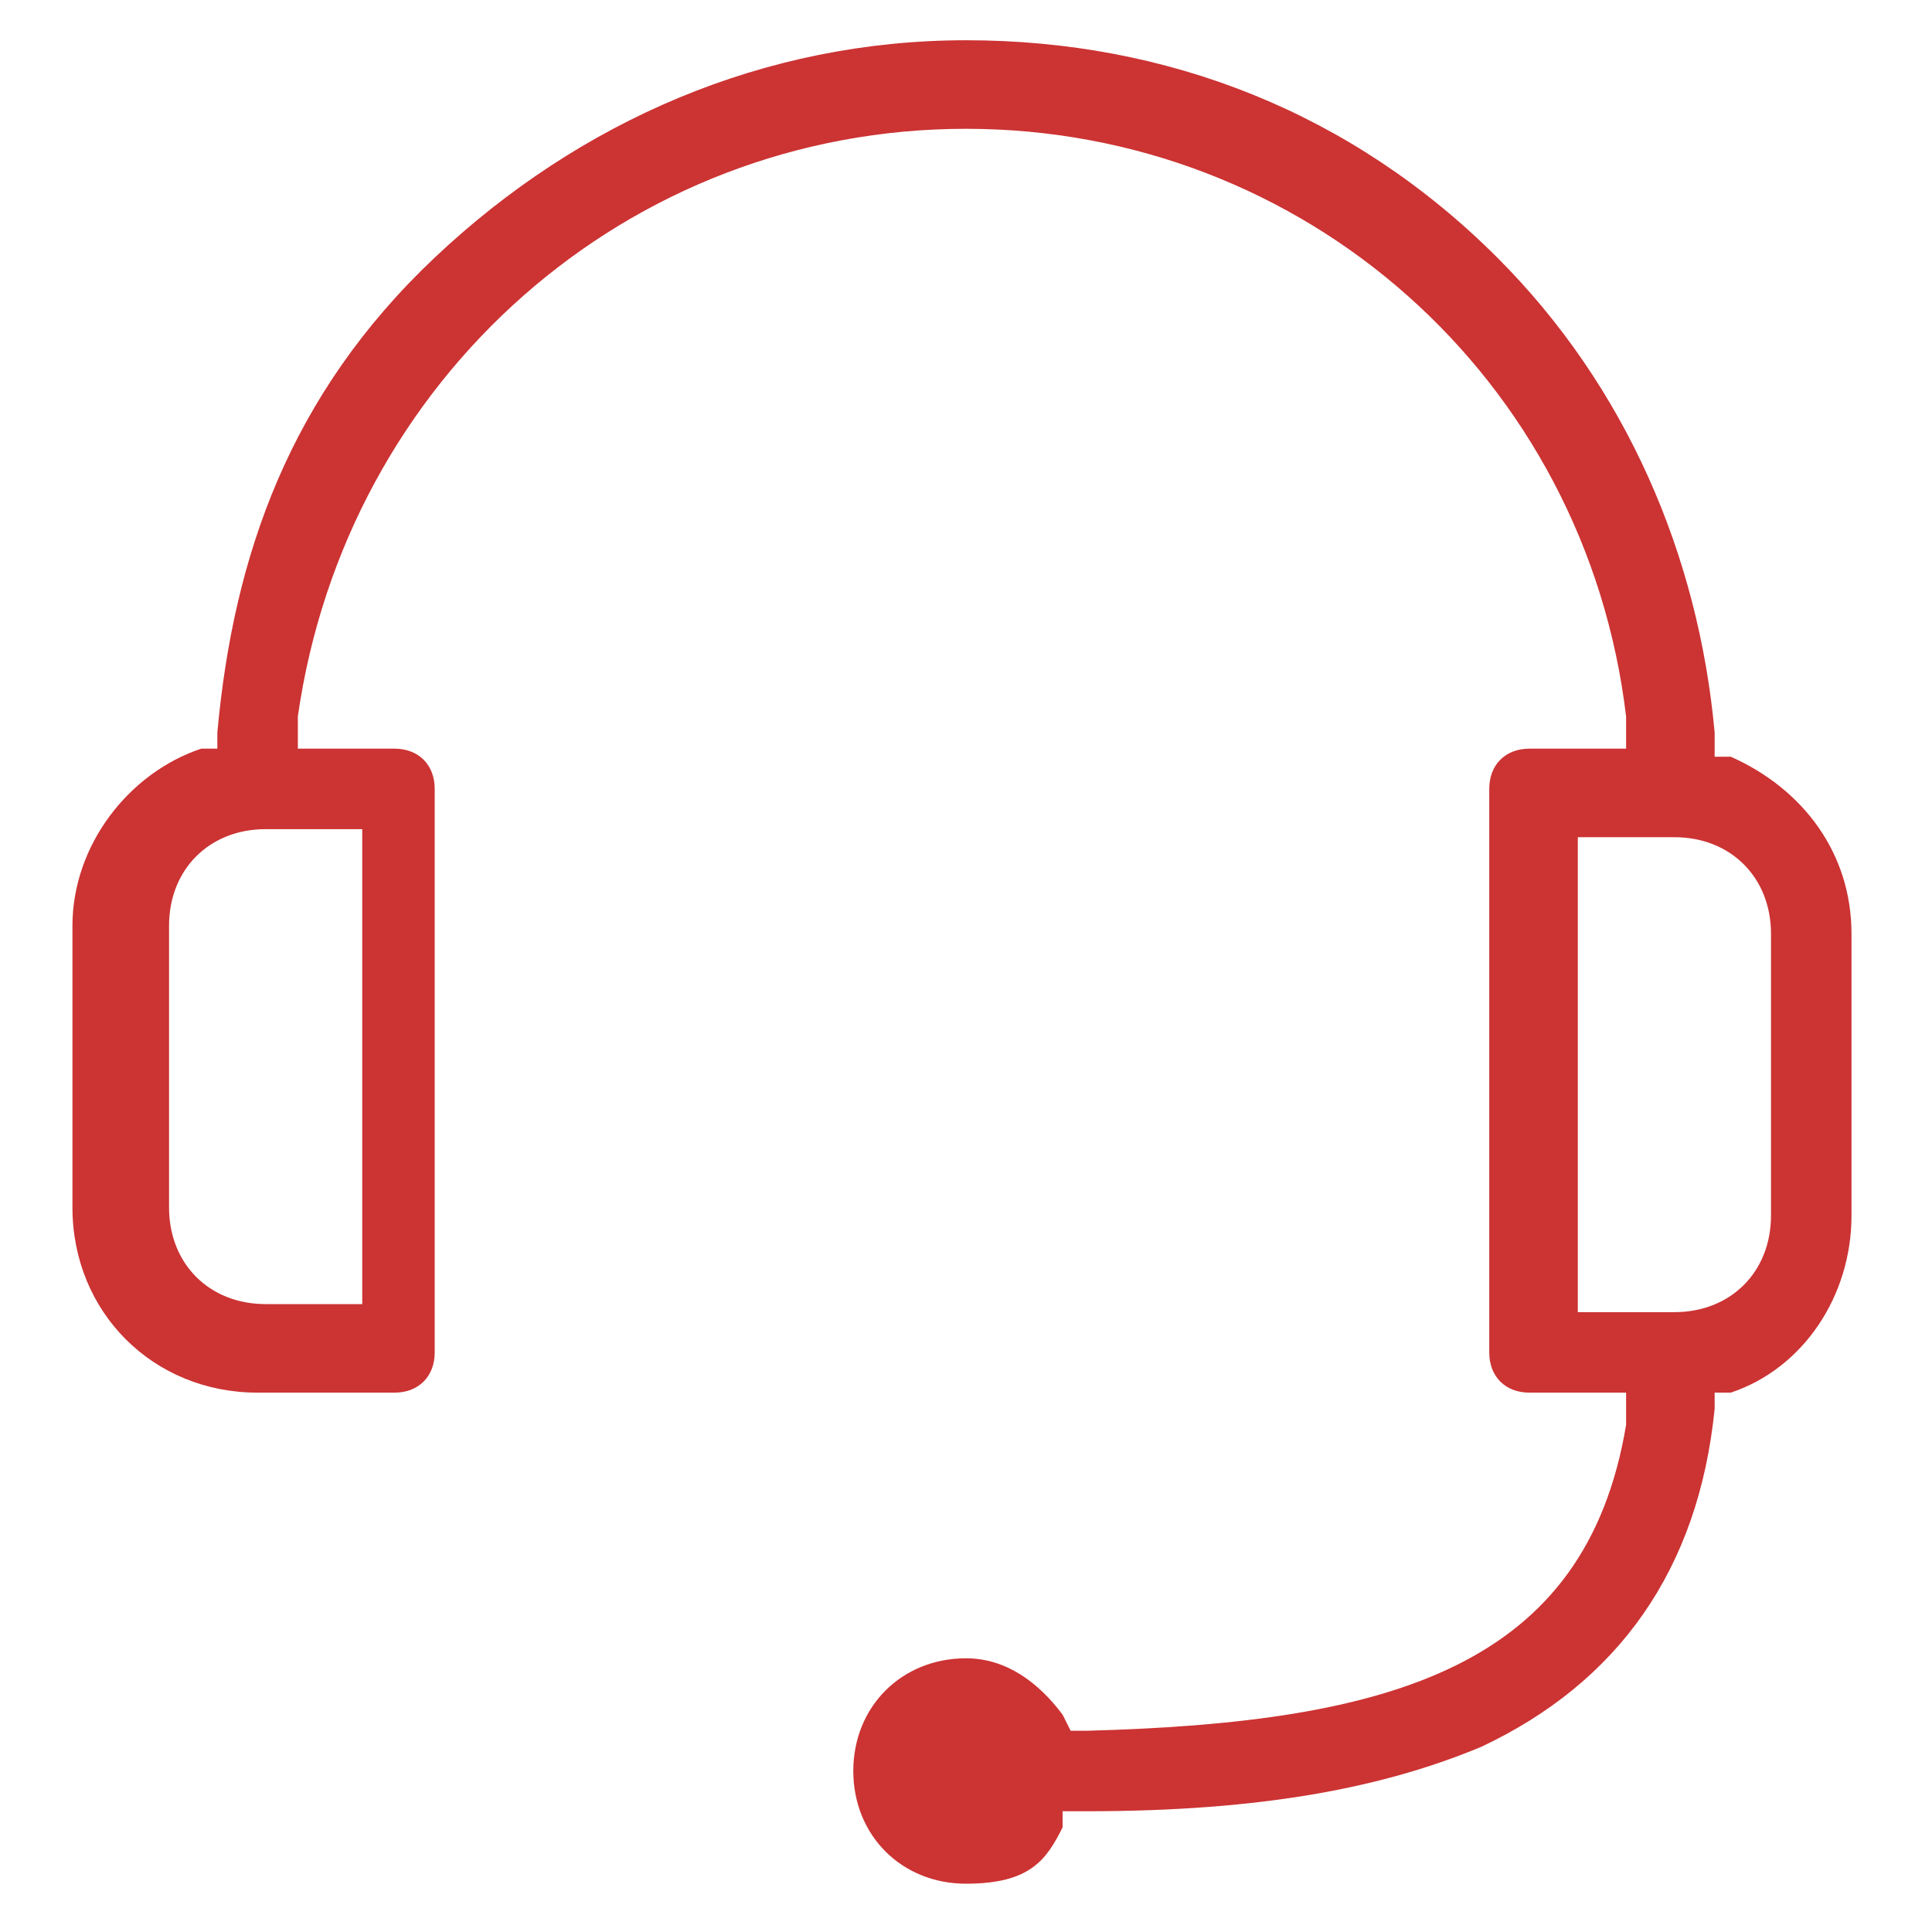 <?xml version="1.0" encoding="UTF-8"?>
<svg id="Layer_1" xmlns="http://www.w3.org/2000/svg" version="1.1" viewBox="0 0 24 24">
  <!-- Generator: Adobe Illustrator 29.0.0, SVG Export Plug-In . SVG Version: 2.1.0 Build 186)  -->
  <defs>
    <style>
      .st0 {
        fill: #c33;
      }
    </style>
  </defs>
  <path class="st0" d="M21.5,9.4h-.2c0,0,0-.3,0-.3-.2-2.2-1.1-4.3-2.7-5.9-1.8-1.8-4.1-2.7-6.6-2.7s-4.8,1-6.6,2.7-2.5,3.7-2.7,5.9v.2s-.2,0-.2,0c-.9.3-1.6,1.2-1.6,2.2v3.5c0,1.3,1,2.3,2.3,2.3h1.7c.3,0,.5-.2.5-.5v-7c0-.3-.2-.5-.5-.5h-1.2v-.4C4.3,4.7,7.8,1.6,12,1.6s7.7,3.1,8.2,7.3v.4s-1.2,0-1.2,0c-.3,0-.5.2-.5.5v7c0,.3.2.5.5.5h1.2v.4c-.5,3-2.9,3.7-6.7,3.8h-.2s-.1-.2-.1-.2c-.3-.4-.7-.7-1.2-.7-.8,0-1.4.6-1.4,1.4s.6,1.4,1.4,1.4,1-.3,1.2-.7v-.2h.3c2.2,0,3.7-.3,4.9-.8,1.7-.8,2.7-2.2,2.9-4.2v-.2s.2,0,.2,0c.9-.3,1.5-1.2,1.5-2.2v-3.5c0-1-.6-1.8-1.5-2.2ZM4.5,10.3v5.9h-1.2c-.7,0-1.2-.5-1.2-1.2v-3.5c0-.7.5-1.2,1.2-1.2h1.2ZM22,15.1c0,.7-.5,1.2-1.2,1.2h-1.2v-5.9h1.2c.7,0,1.2.5,1.2,1.2v3.5Z"/>
</svg>